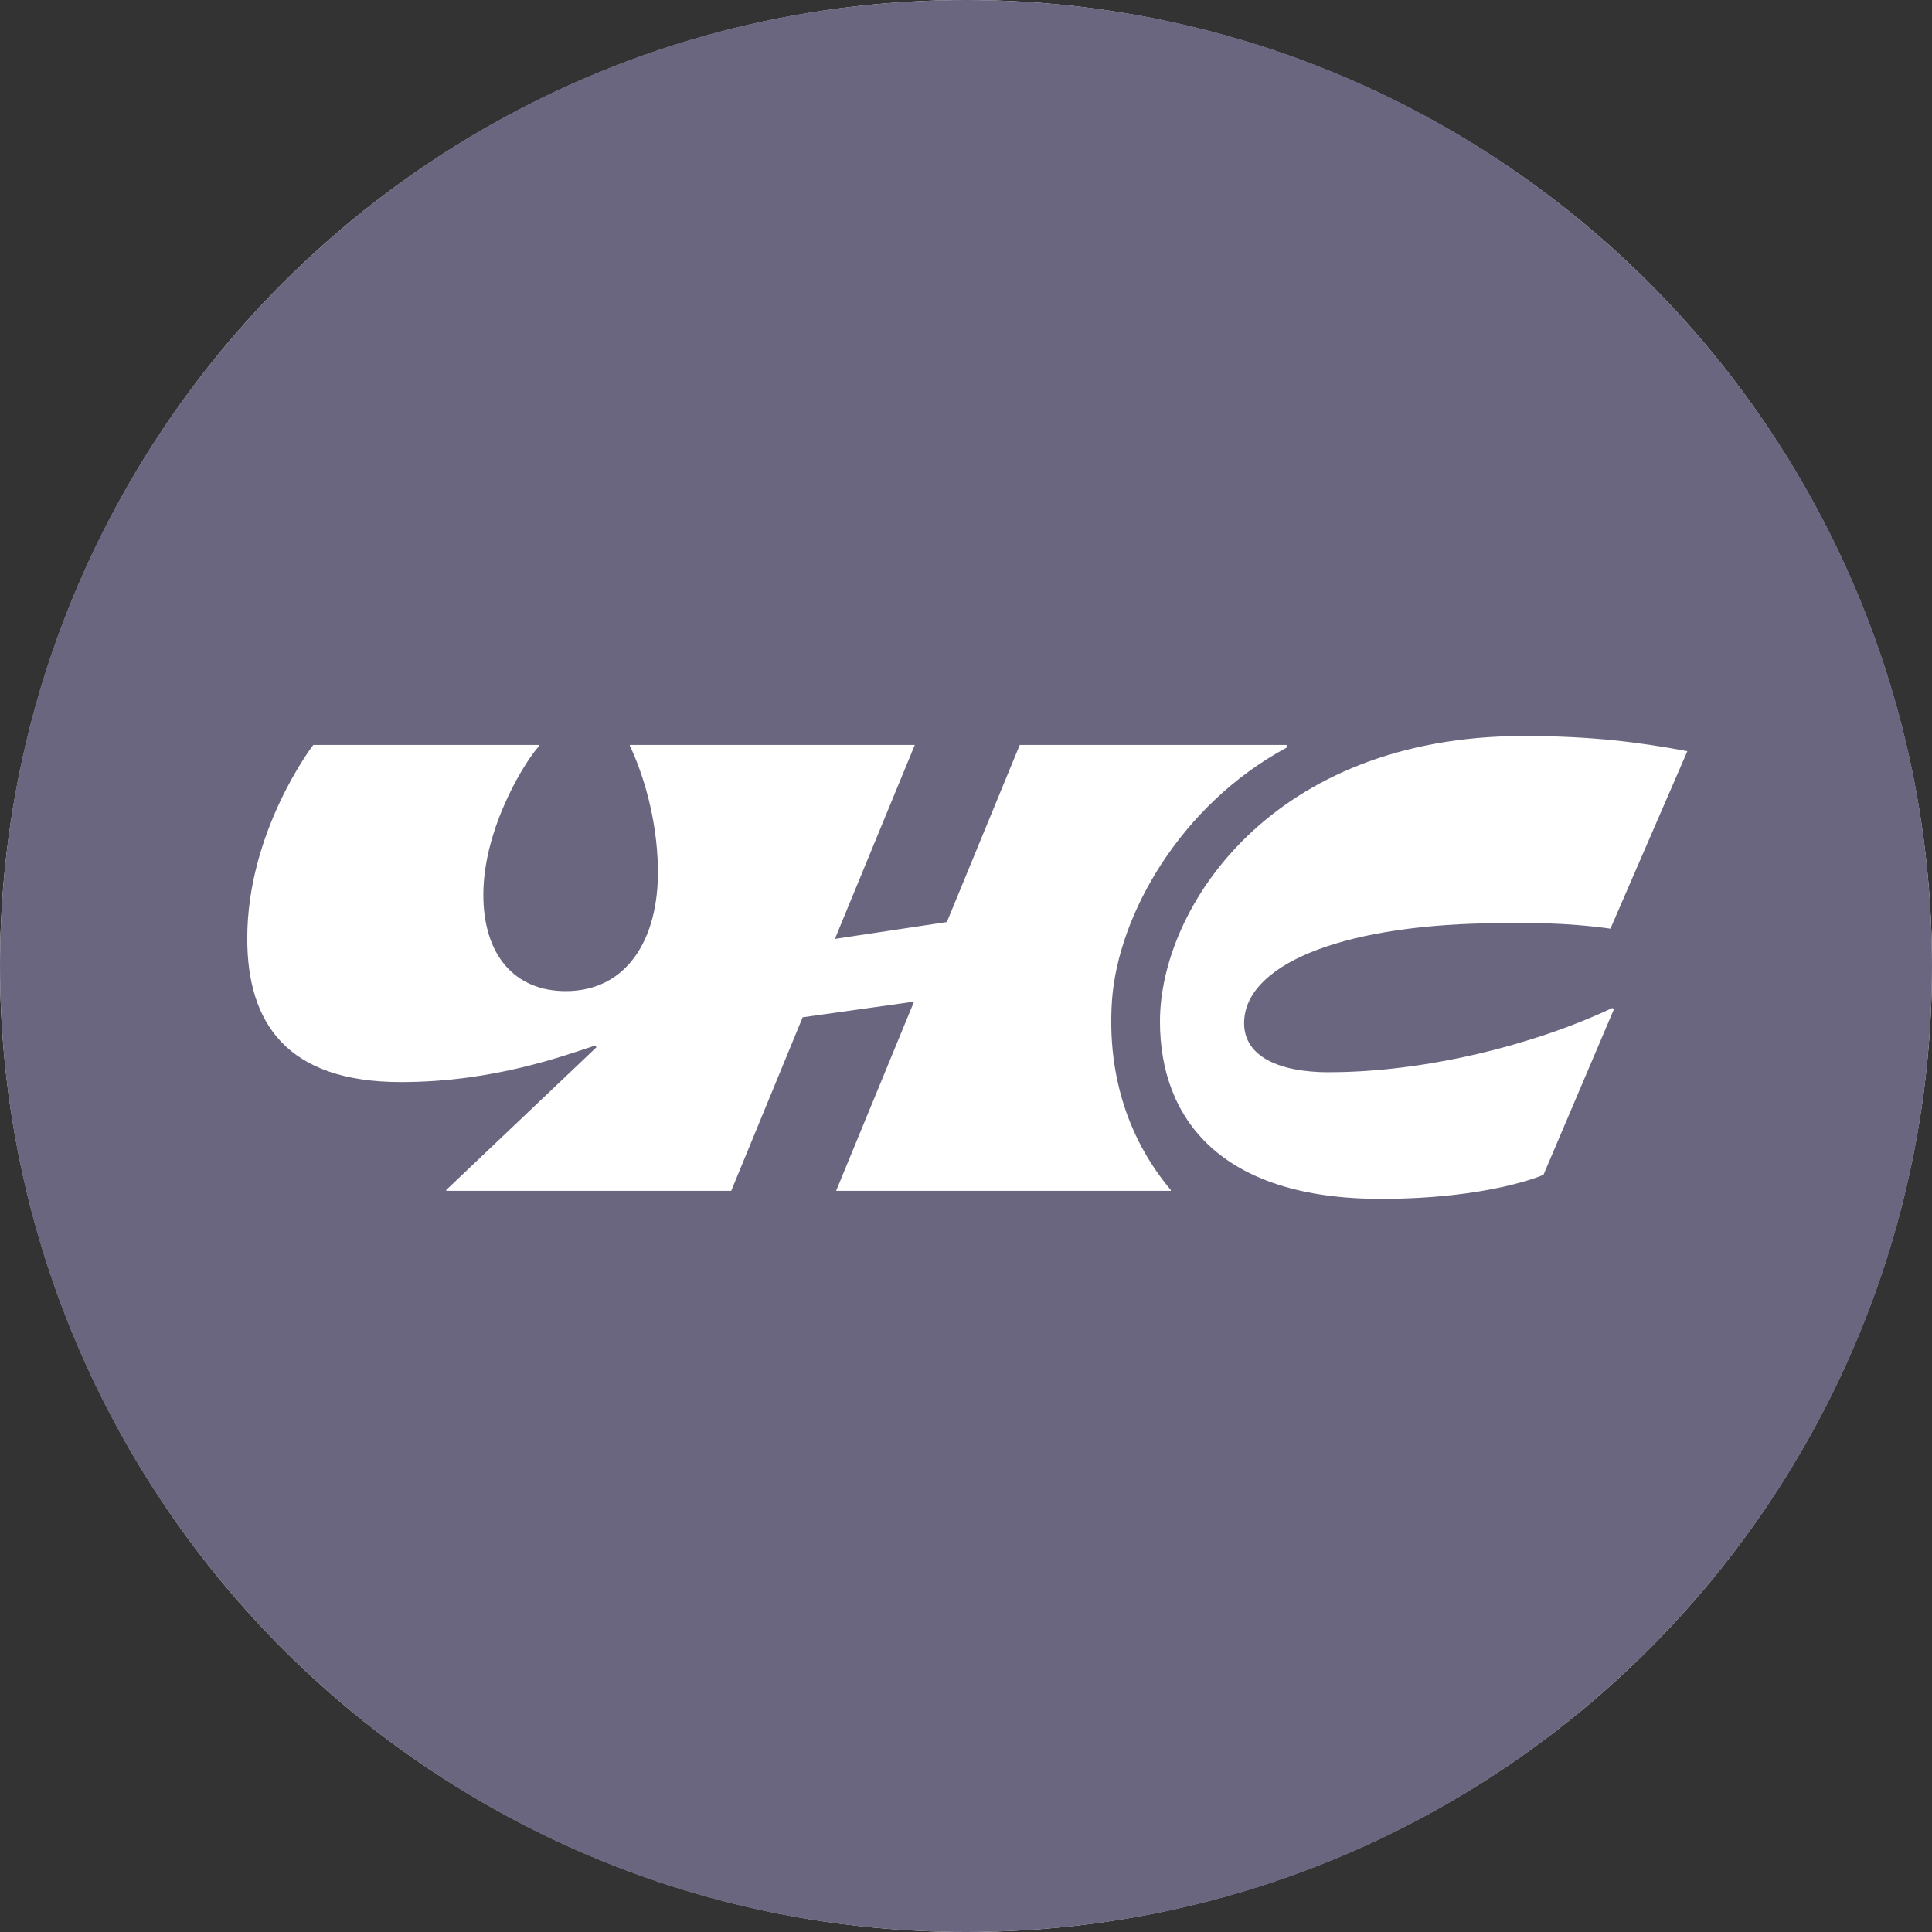 <svg width="40" height="40" viewBox="0 0 40 40" fill="none" xmlns="http://www.w3.org/2000/svg">
<rect x="0" y="0" width="40" height="40" fill="#333333" stroke="none"/>
<g clip-path="url(#clip0_7030_395)">
<circle cx="20" cy="20" r="20" fill="white"/>
<path d="M20 0C31.046 0 40 8.954 40 20C40 31.046 31.046 40 20 40C8.954 40 0 31.046 0 20C0 8.954 8.954 0 20 0ZM31.544 15.238C26.319 15.239 24.016 18.803 24.016 21.148C24.016 23.16 25.271 24.821 28.585 24.821C30.839 24.821 31.944 24.328 31.956 24.323L33.417 20.889L33.38 20.87C31.732 21.646 29.484 22.199 27.518 22.199V22.2C26.469 22.2 25.758 21.867 25.758 21.185C25.758 20.003 27.686 19.172 30.795 19.116C31.563 19.098 32.424 19.098 33.342 19.227L34.935 15.552C33.942 15.367 32.949 15.238 31.544 15.238ZM6.486 15.423C6.475 15.437 5.119 17.205 5.119 19.43C5.119 21.184 5.943 22.403 8.303 22.403C10.232 22.403 11.692 21.849 12.329 21.645L12.348 21.683L9.239 24.637V24.655H15.139L16.618 21.062L18.924 20.738L17.311 24.655H24.24V24.637C23.416 23.658 22.91 22.329 23.023 20.704C23.154 18.931 24.446 16.66 26.638 15.479V15.423H21.113L19.604 19.09L17.286 19.439L18.94 15.423H13.041V15.441C13.303 15.995 13.603 16.919 13.622 17.989C13.641 19.466 12.966 20.52 11.711 20.52C10.662 20.519 10.007 19.781 10.007 18.525C10.007 17.104 10.924 15.682 11.168 15.441V15.423H6.486Z" fill="#6B6680"/>
</g>
<defs>
<clipPath id="clip0_7030_395">
<rect width="40" height="40" fill="white"/>
</clipPath>
</defs>
</svg>
